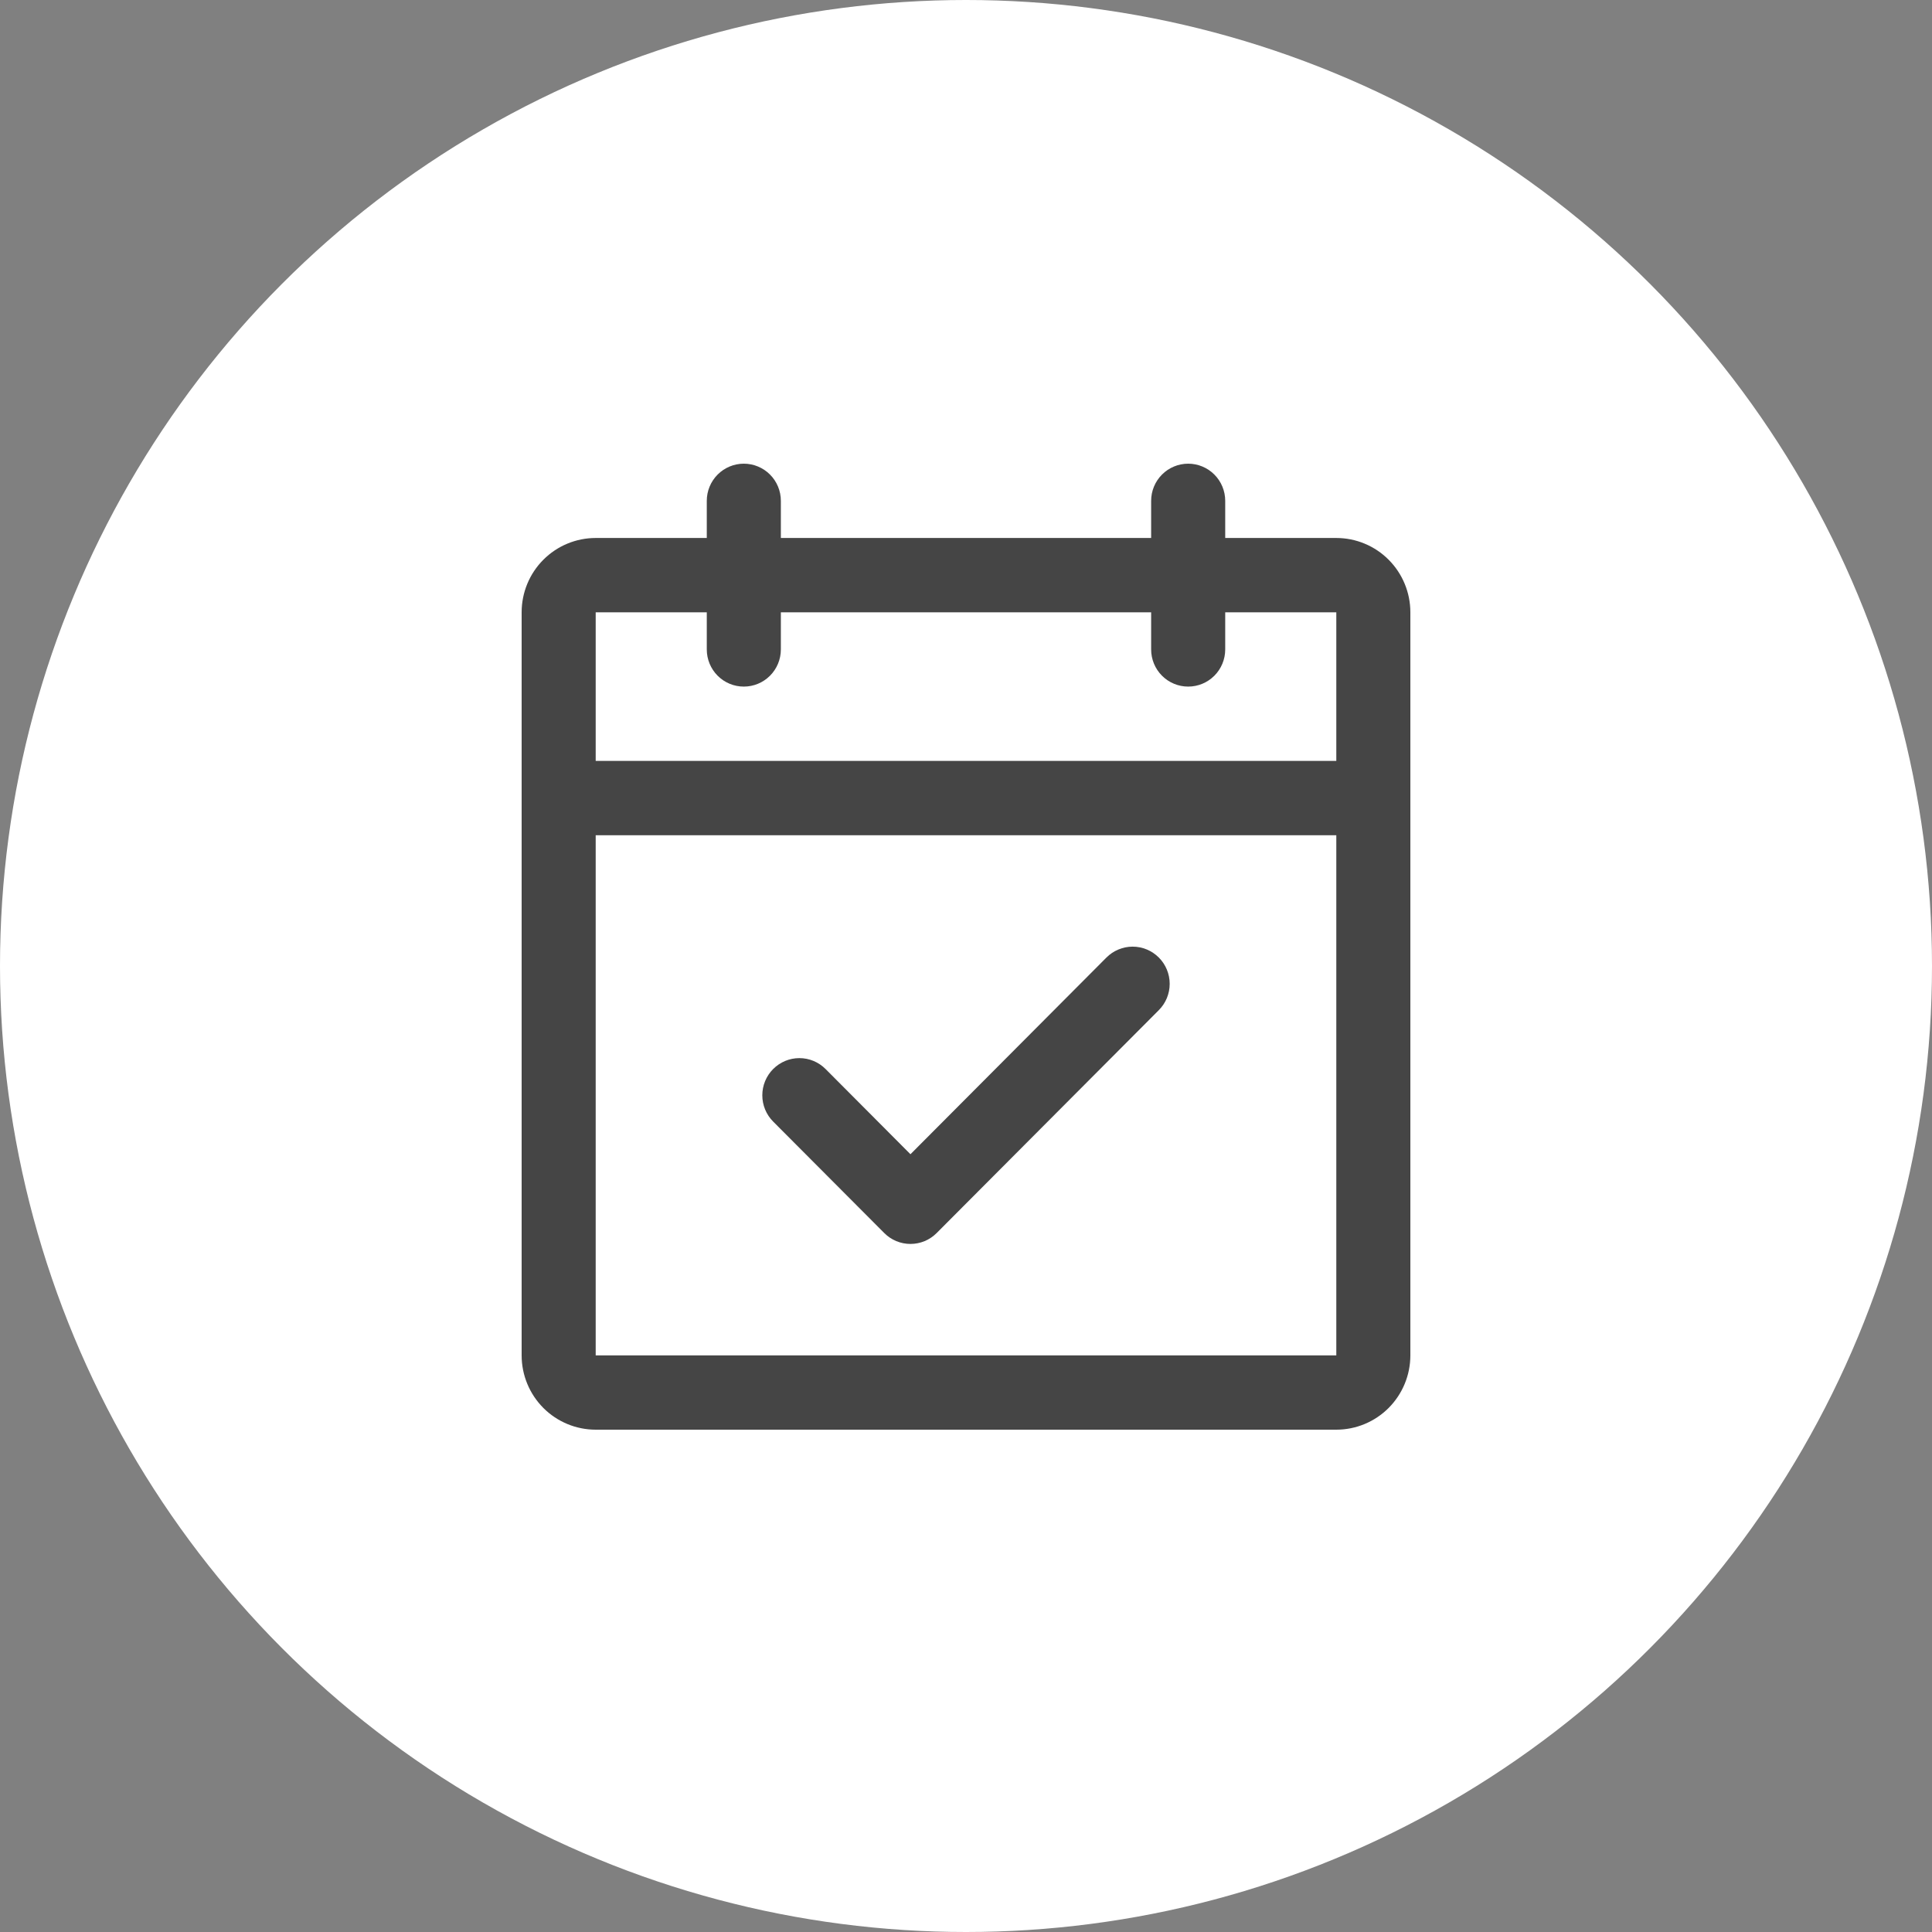 <?xml version="1.0" encoding="UTF-8"?>
<svg xmlns="http://www.w3.org/2000/svg" width="100" height="100" viewBox="0 0 100 100" fill="none">
  <rect x="0" y="0" width="100" height="100" fill="#808080" stroke="none"/>
  <circle cx="50" cy="50" r="50" fill="white"></circle>
  <path d="M69.167 27.846H63.417V25.923C63.417 25.413 63.215 24.924 62.855 24.563C62.496 24.203 62.008 24 61.5 24C60.992 24 60.504 24.203 60.145 24.563C59.785 24.924 59.583 25.413 59.583 25.923V27.846H40.417V25.923C40.417 25.413 40.215 24.924 39.855 24.563C39.496 24.203 39.008 24 38.5 24C37.992 24 37.504 24.203 37.145 24.563C36.785 24.924 36.583 25.413 36.583 25.923V27.846H30.833C29.817 27.846 28.842 28.251 28.123 28.973C27.404 29.694 27 30.672 27 31.692V70.154C27 71.174 27.404 72.152 28.123 72.874C28.842 73.595 29.817 74 30.833 74H69.167C70.183 74 71.158 73.595 71.877 72.874C72.596 72.152 73 71.174 73 70.154V31.692C73 30.672 72.596 29.694 71.877 28.973C71.158 28.251 70.183 27.846 69.167 27.846ZM36.583 31.692V33.615C36.583 34.125 36.785 34.615 37.145 34.975C37.504 35.336 37.992 35.538 38.5 35.538C39.008 35.538 39.496 35.336 39.855 34.975C40.215 34.615 40.417 34.125 40.417 33.615V31.692H59.583V33.615C59.583 34.125 59.785 34.615 60.145 34.975C60.504 35.336 60.992 35.538 61.5 35.538C62.008 35.538 62.496 35.336 62.855 34.975C63.215 34.615 63.417 34.125 63.417 33.615V31.692H69.167V39.385H30.833V31.692H36.583ZM69.167 70.154H30.833V43.231H69.167V70.154ZM59.981 49.562C60.159 49.741 60.301 49.953 60.397 50.187C60.493 50.42 60.543 50.67 60.543 50.923C60.543 51.176 60.493 51.426 60.397 51.66C60.301 51.893 60.159 52.105 59.981 52.284L48.481 63.822C48.303 64.001 48.092 64.143 47.859 64.24C47.626 64.336 47.377 64.386 47.125 64.386C46.873 64.386 46.624 64.336 46.391 64.24C46.158 64.143 45.947 64.001 45.769 63.822L40.019 58.053C39.659 57.692 39.457 57.203 39.457 56.692C39.457 56.182 39.659 55.693 40.019 55.332C40.379 54.971 40.866 54.768 41.375 54.768C41.884 54.768 42.371 54.971 42.731 55.332L47.125 59.743L57.269 49.562C57.447 49.384 57.658 49.242 57.891 49.145C58.124 49.048 58.373 48.998 58.625 48.998C58.877 48.998 59.126 49.048 59.359 49.145C59.592 49.242 59.803 49.384 59.981 49.562Z" fill="#454545"></path>
</svg>

